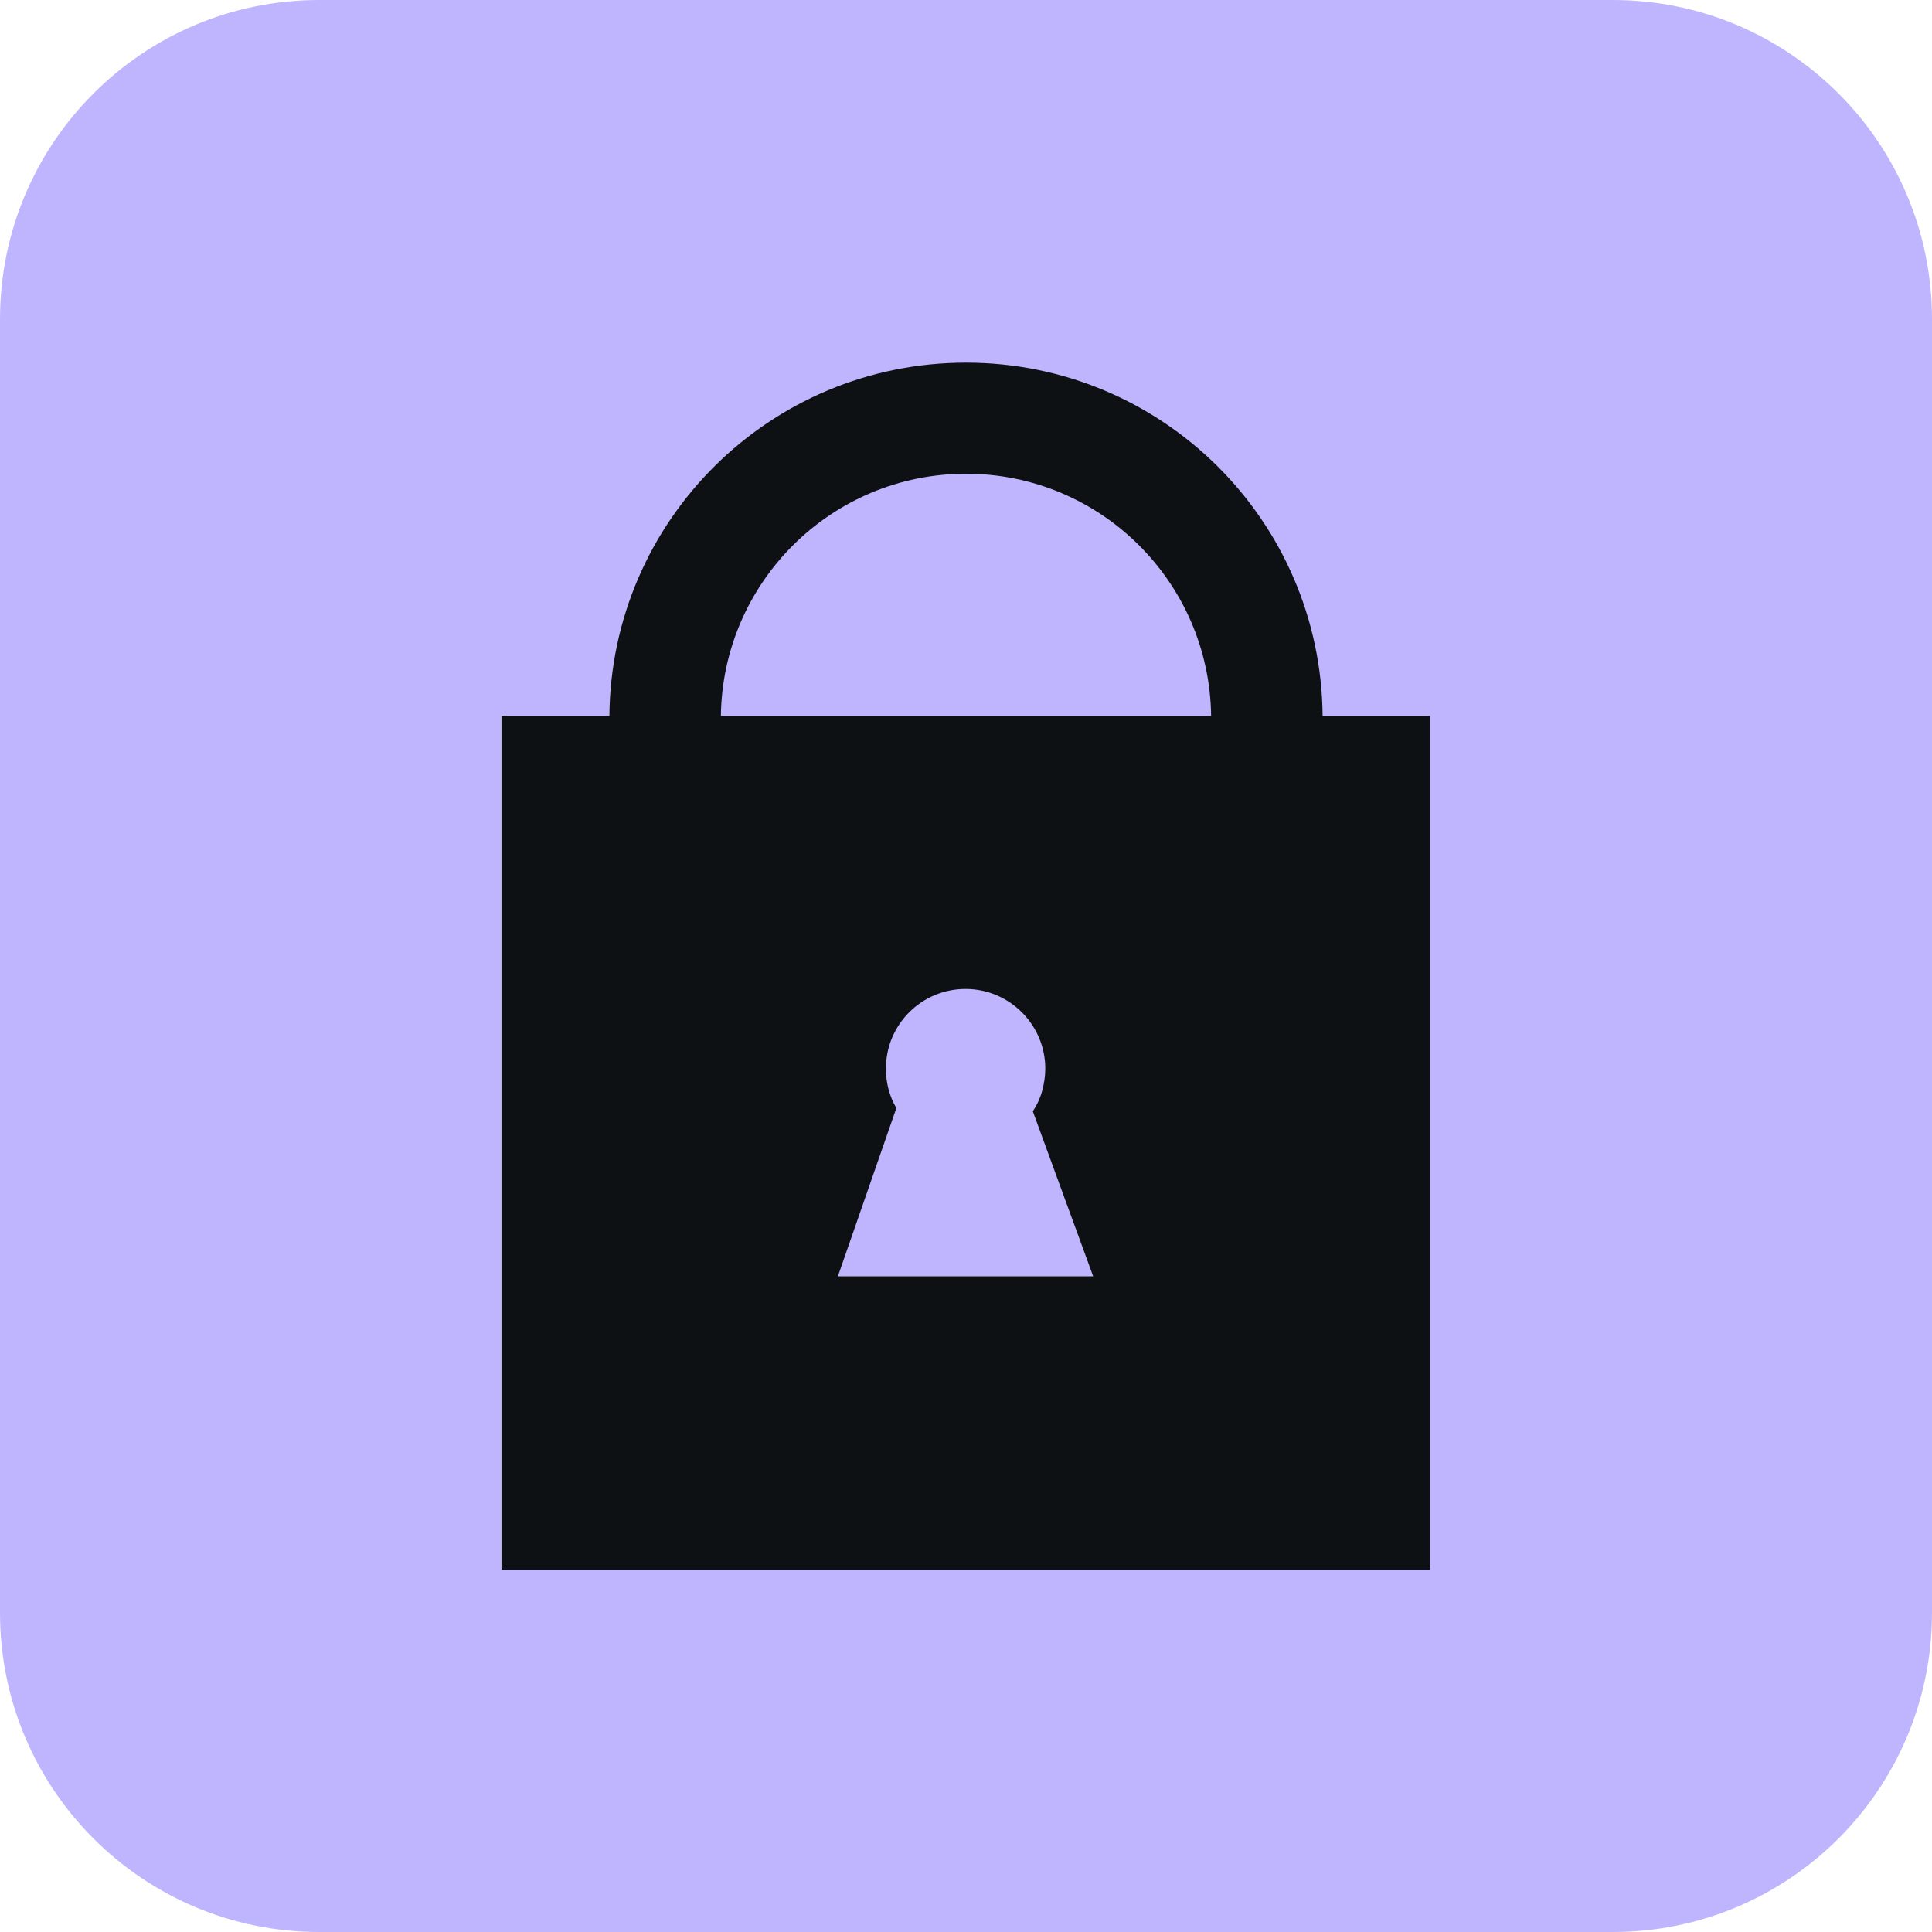 <svg width="48" height="48" viewBox="0 0 48 48" fill="none" xmlns="http://www.w3.org/2000/svg">
<path d="M40.07 0H7.93C3.55 0 0 3.55 0 7.93V40.07C0 44.45 3.55 48 7.93 48H40.07C44.45 48 48 44.45 48 40.07V7.93C48 3.55 44.45 0 40.07 0Z" fill="#BFB5FF"/>
<path d="M32.86 17.79C32.82 12.93 28.87 9.01 24 9.01C19.13 9.01 15.18 12.93 15.14 17.79H12.46V39H35.53V17.79H32.85H32.86ZM20.82 31.7L22.27 27.53C22.1 27.24 22.01 26.91 22.01 26.55C22.01 25.45 22.9 24.57 23.99 24.57C25.08 24.57 25.97 25.46 25.97 26.55C25.97 26.74 25.94 26.93 25.89 27.11C25.84 27.29 25.76 27.46 25.66 27.61L27.16 31.71H20.81L20.82 31.7ZM17.91 17.79C17.95 14.46 20.66 11.77 24 11.77C27.34 11.77 30.05 14.46 30.09 17.79H17.91Z" fill="#0E1113"/>
</svg>
